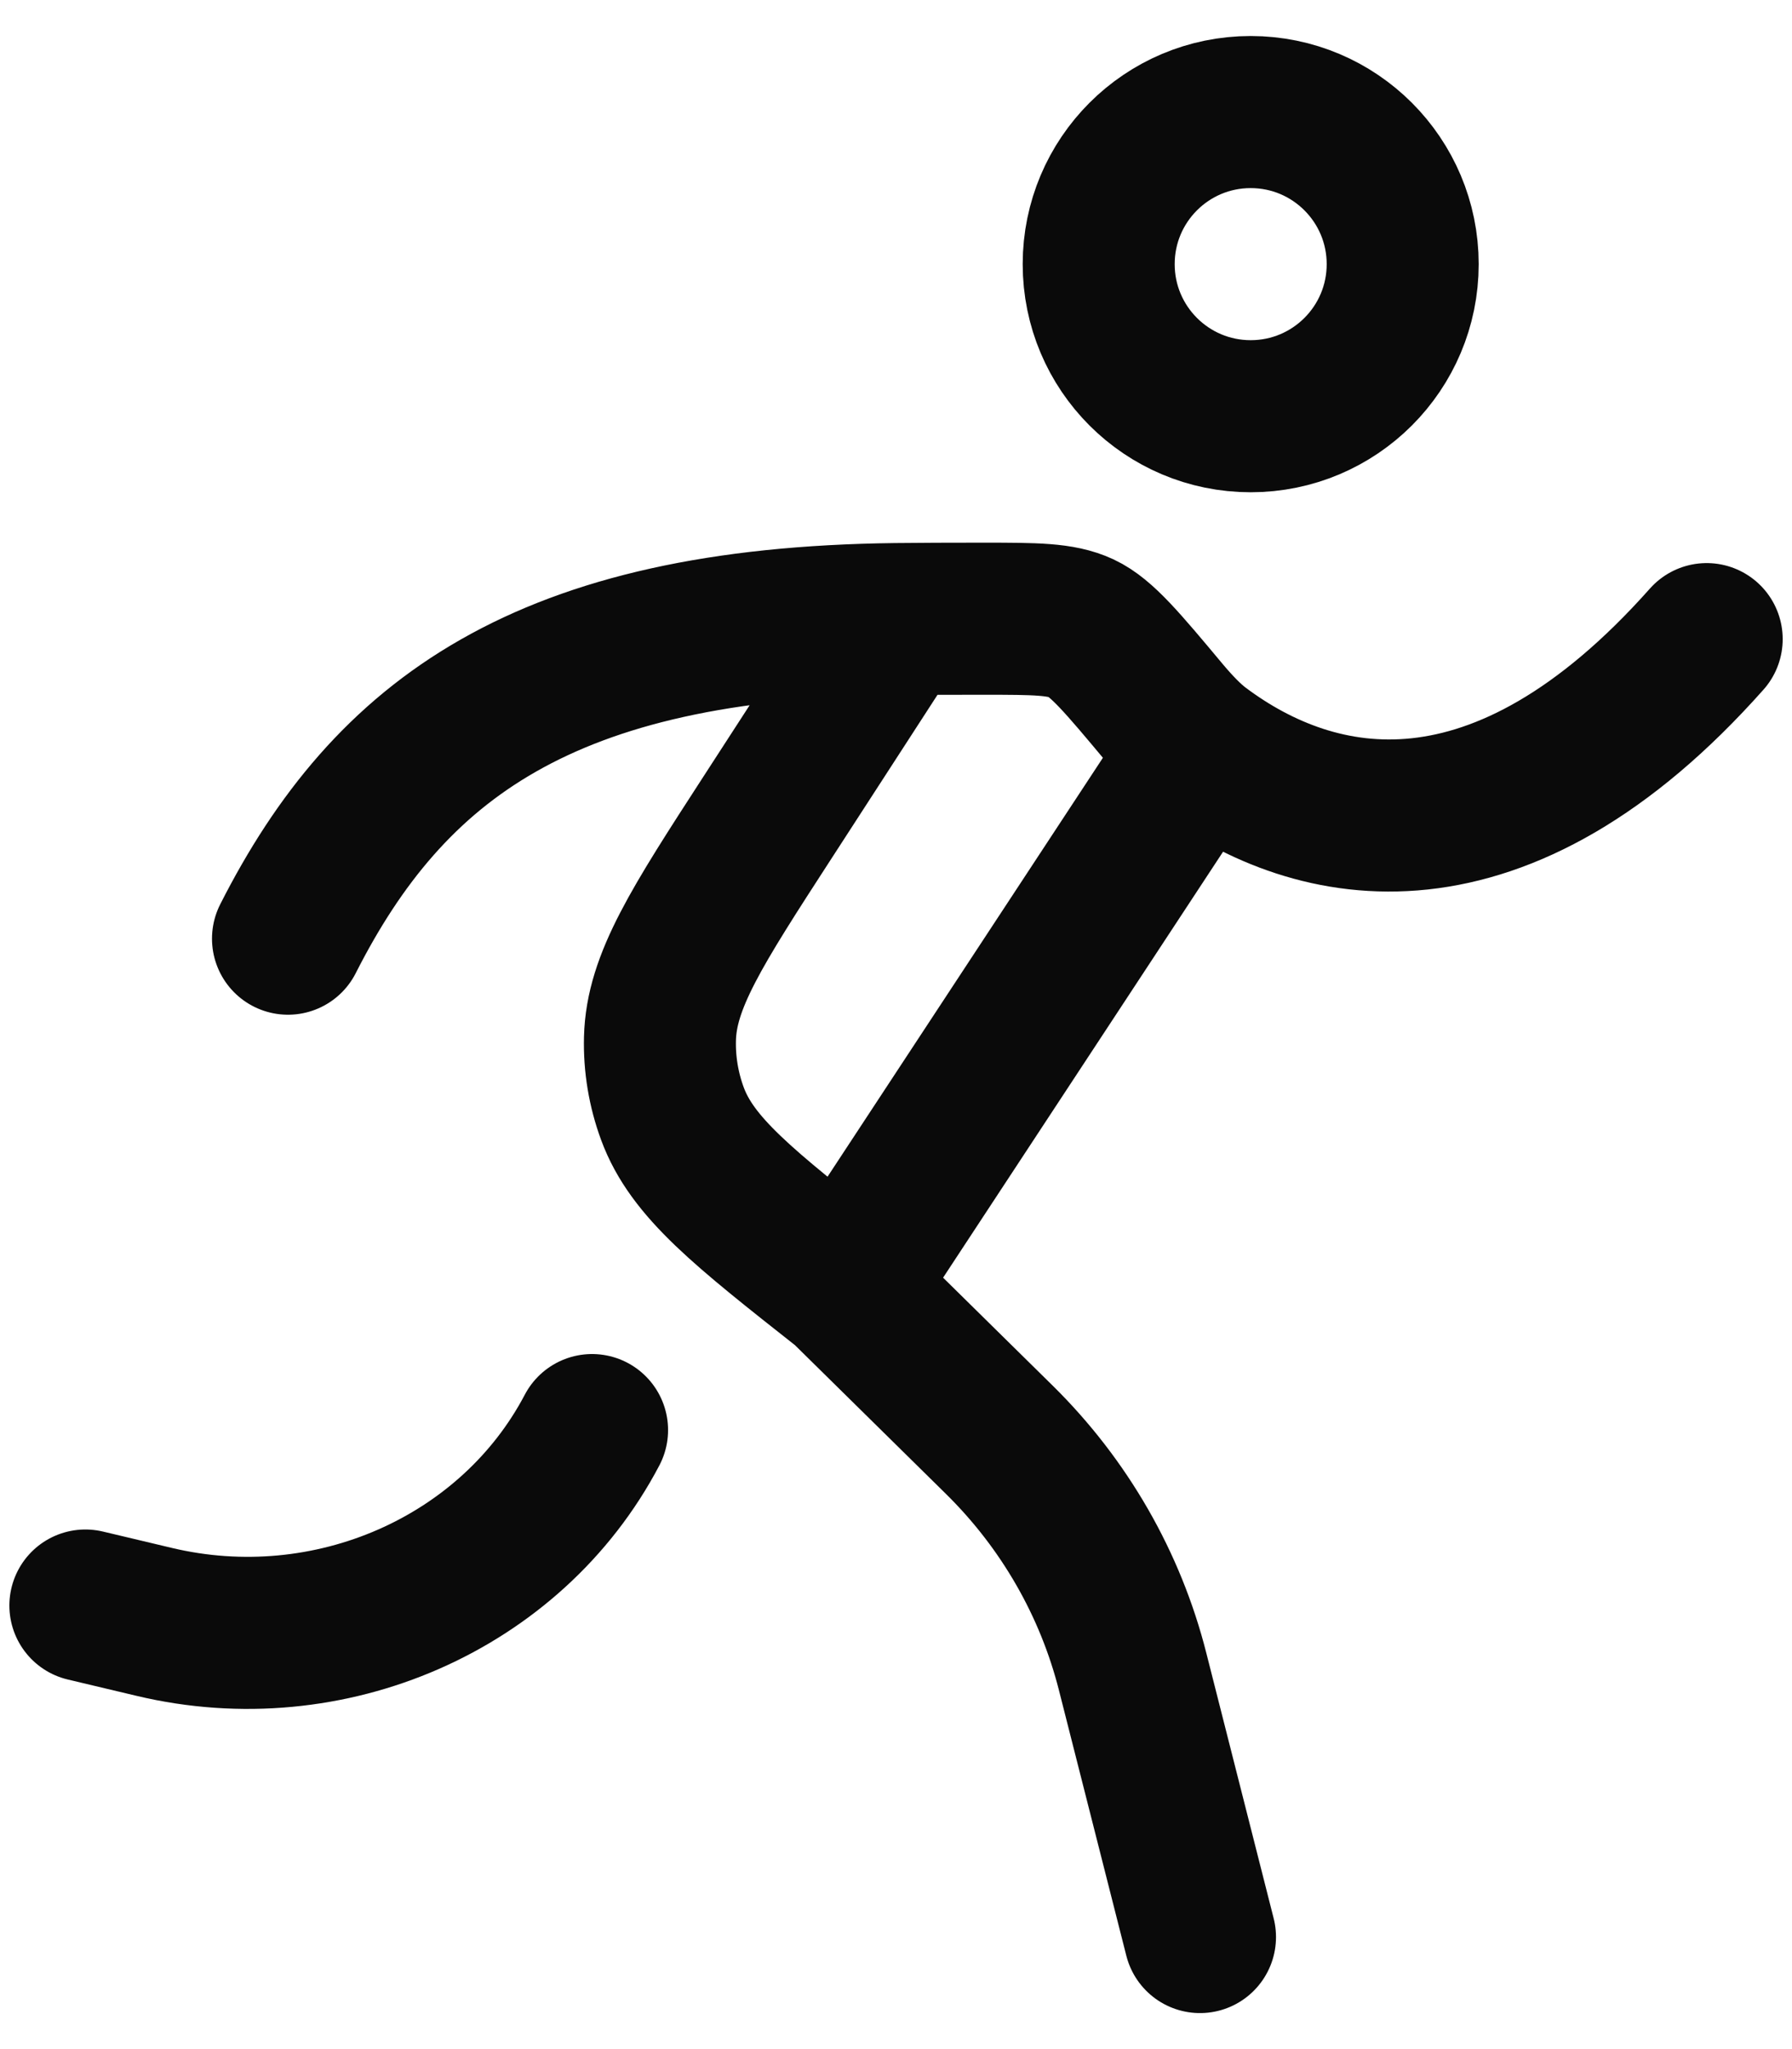 <svg width="28" height="32" viewBox="0 0 28 32" fill="none" xmlns="http://www.w3.org/2000/svg">
<path d="M21.917 4.125C21.917 5.437 20.854 6.5 19.542 6.5C18.23 6.5 17.167 5.437 17.167 4.125C17.167 2.813 18.23 1.75 19.542 1.75C20.854 1.75 21.917 2.813 21.917 4.125Z" stroke="#0A0A0A" stroke-width="2.375"/>
<path d="M18.75 30.25L17.698 26.108C17.351 24.738 16.631 23.486 15.616 22.486L13.208 20.115M4.5 14.659C6.083 11.54 8.518 9.733 14 9.668M14 9.668C14.346 9.664 14.862 9.662 15.377 9.662C16.177 9.663 16.576 9.663 16.895 9.811C17.213 9.96 17.54 10.35 18.193 11.131C18.38 11.354 18.572 11.555 18.75 11.688M14 9.668L11.991 12.768C10.886 14.473 10.334 15.325 10.312 16.22C10.302 16.619 10.368 17.015 10.506 17.39C10.815 18.23 11.613 18.858 13.208 20.115M18.75 11.688C20.578 13.059 23.441 13.611 26.667 9.981M18.75 11.688L13.208 20.115" stroke="#0A0A0A" stroke-width="2.375" stroke-linecap="round" stroke-linejoin="round"/>
<path d="M1.334 25.073L2.408 25.328C5.144 25.98 7.989 24.734 9.251 22.333" stroke="#0A0A0A" stroke-width="2.375" stroke-linecap="round" stroke-linejoin="round"/>
</svg>
